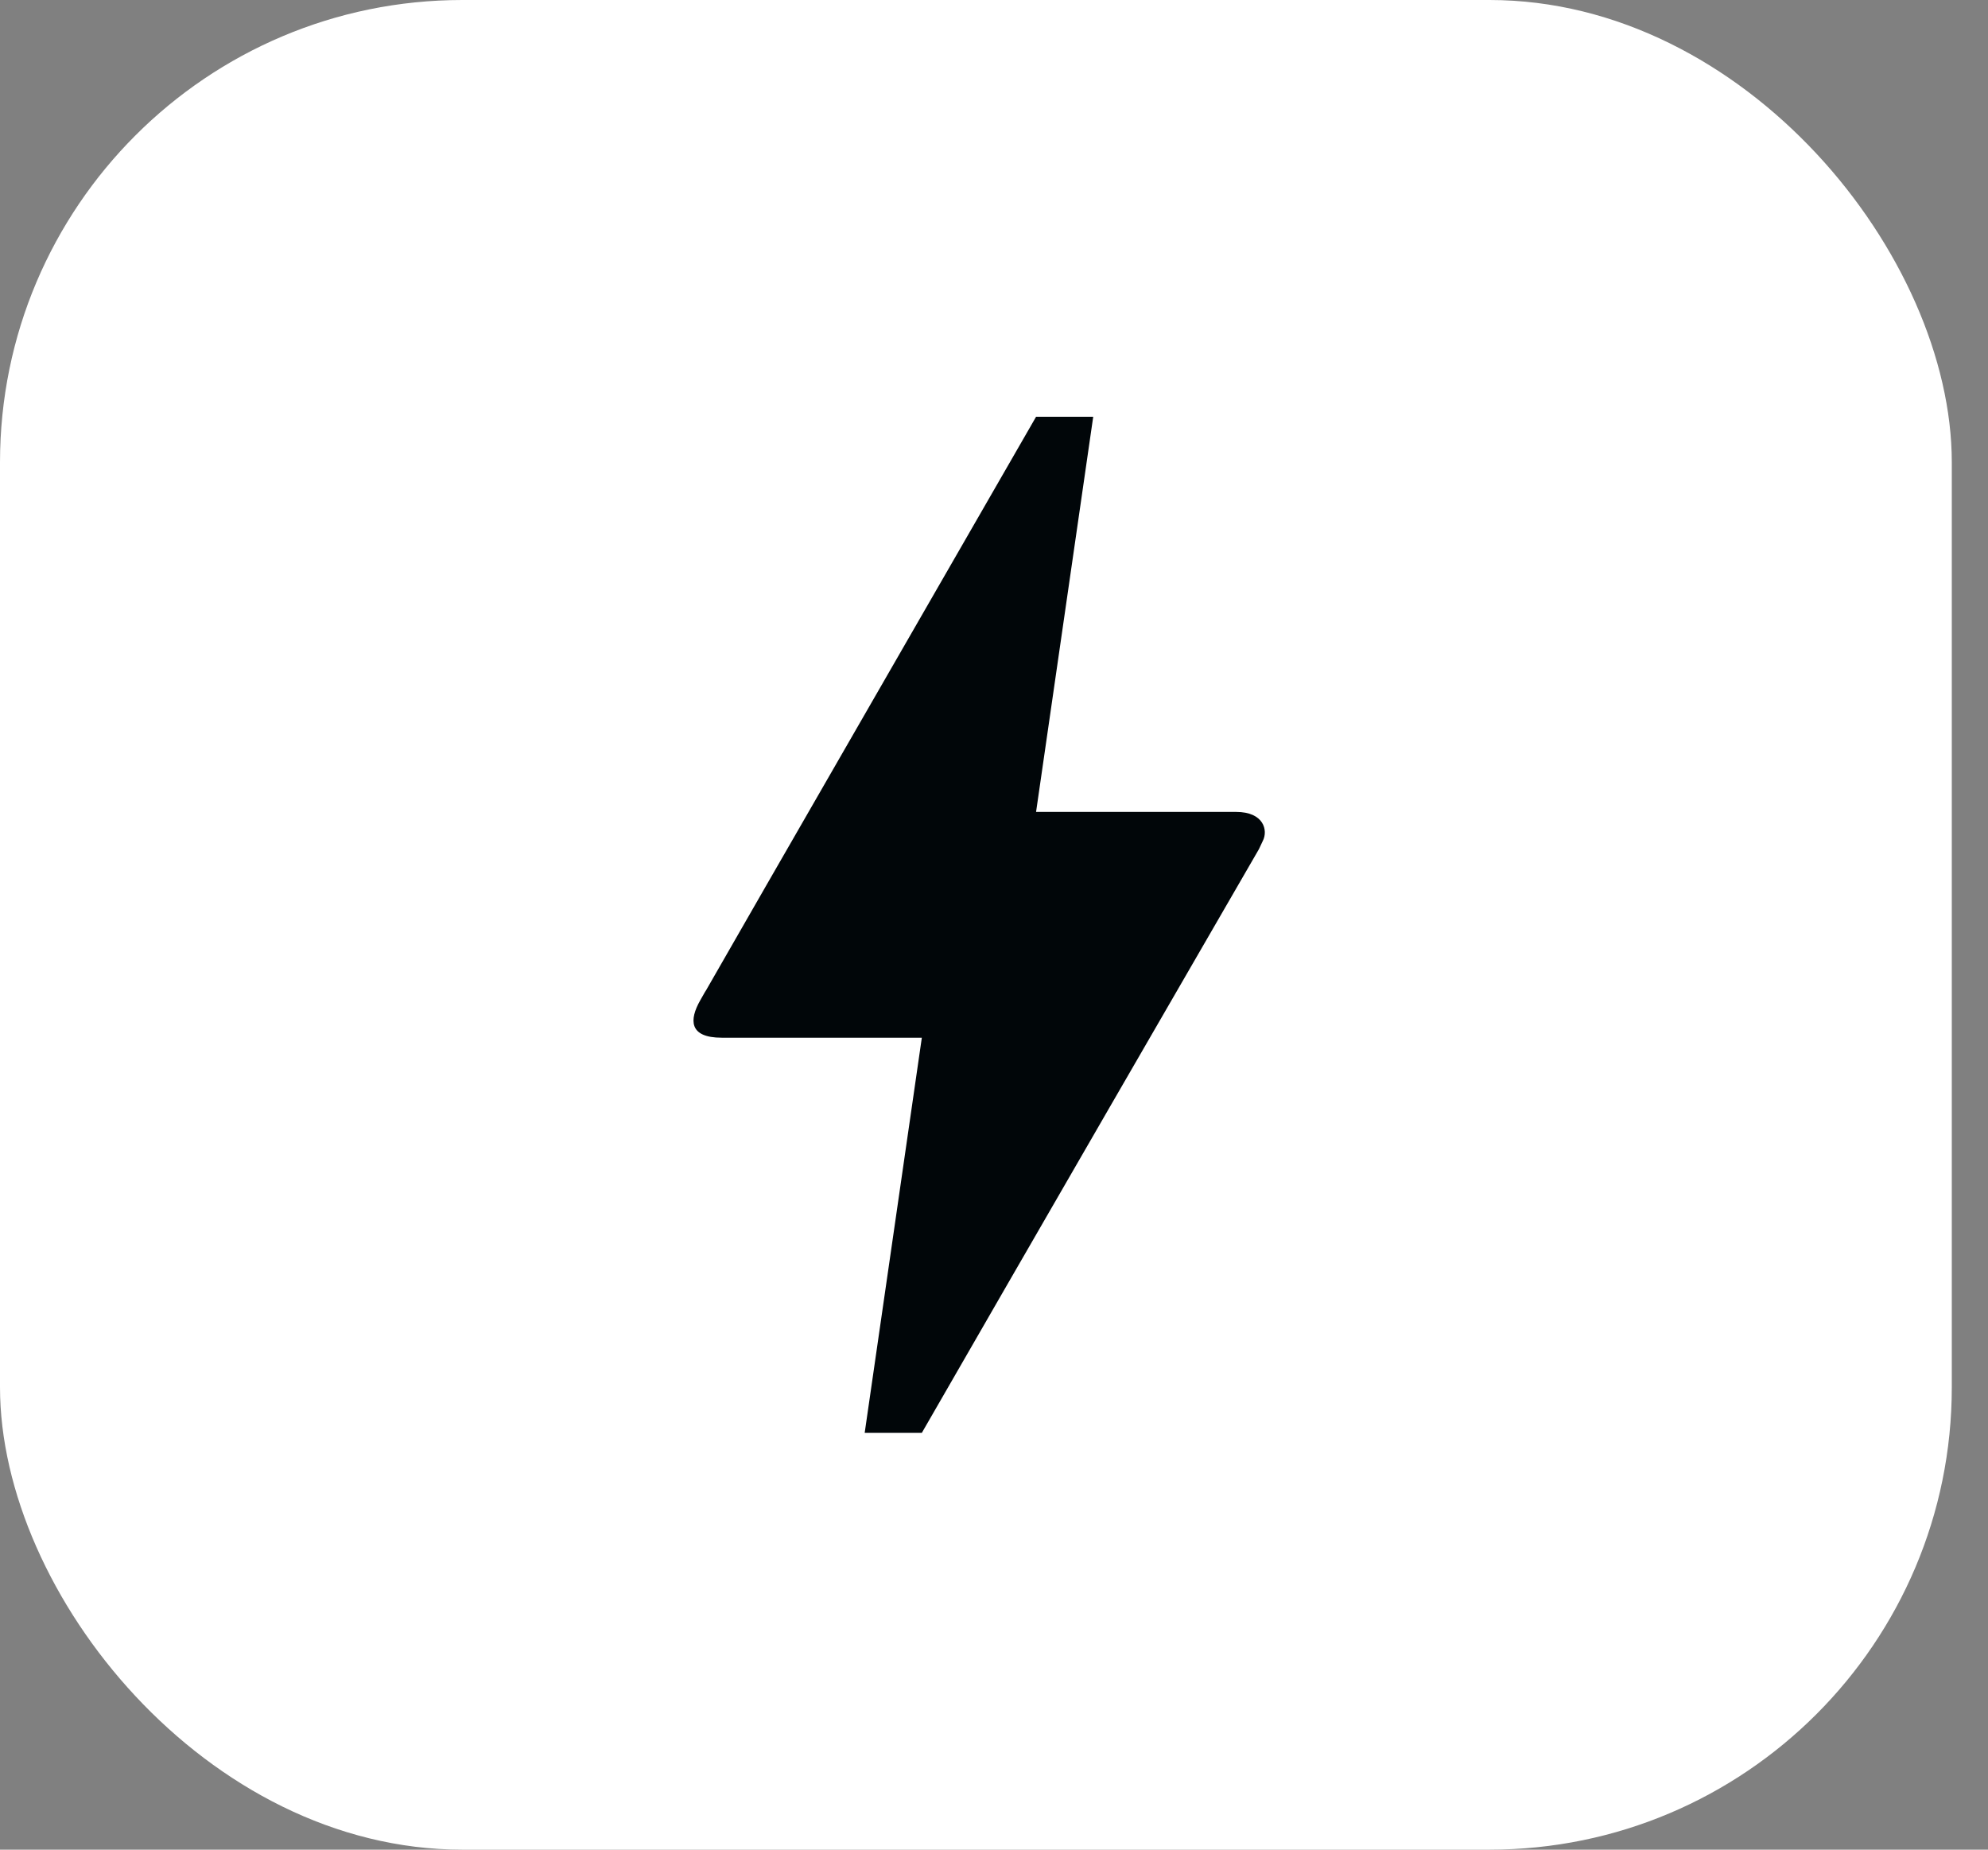 <svg width="43" height="40" viewBox="0 0 43 40" fill="none" xmlns="http://www.w3.org/2000/svg">
<rect x="0" y="0" width="43" height="40" fill="#808080" stroke="none"/>
<rect width="42.217" height="40" rx="10" fill="white"/>
<path d="M19.939 30.986H18.703L19.939 22.441H15.613C14.896 22.441 14.909 22.051 15.144 21.636C15.378 21.221 15.205 21.538 15.23 21.489C16.824 18.706 19.222 14.555 22.41 9.013H23.646L22.41 17.558H26.735C27.341 17.558 27.428 17.961 27.316 18.181L27.23 18.364C22.361 26.775 19.939 30.986 19.939 30.986Z" fill="#010609"/>
</svg>
